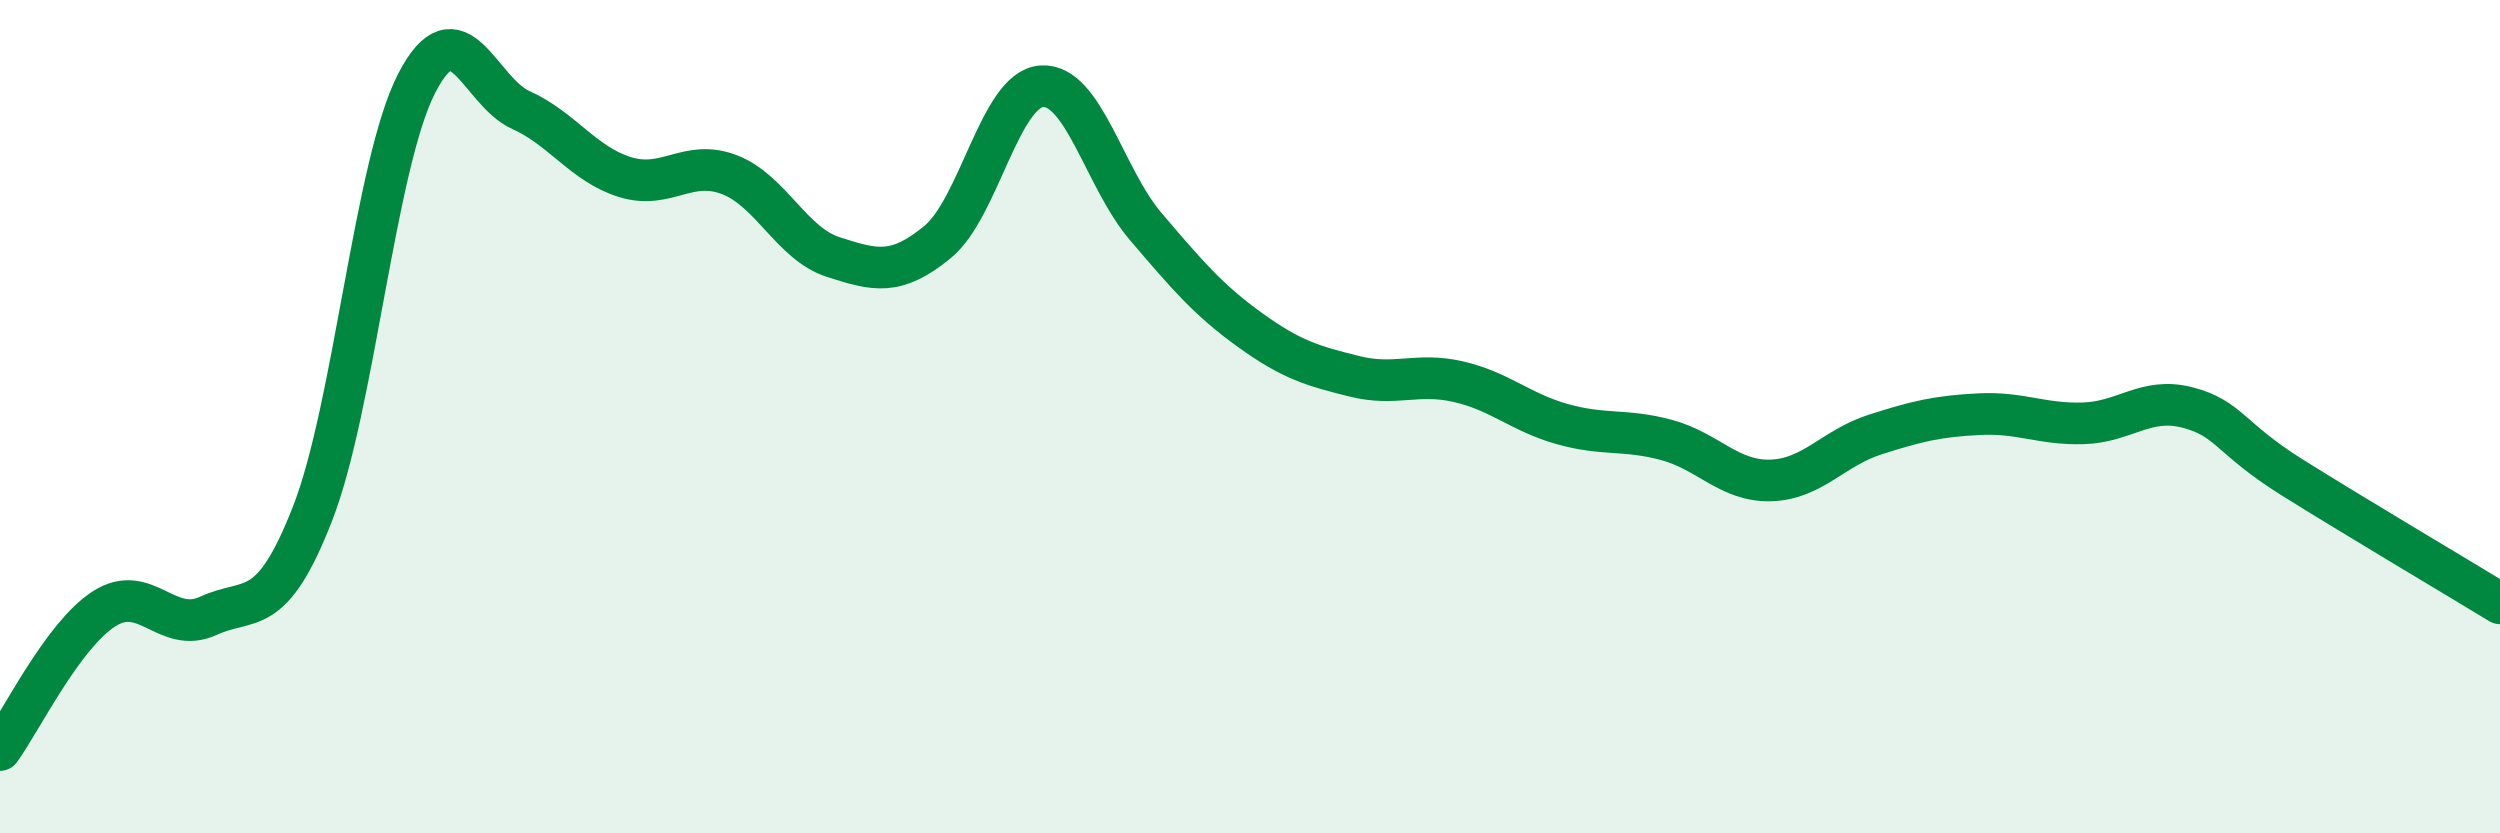 
    <svg width="60" height="20" viewBox="0 0 60 20" xmlns="http://www.w3.org/2000/svg">
      <path
        d="M 0,18 C 0.5,17.32 1.5,15.25 2.5,14.61 C 3.5,13.97 4,15.24 5,14.78 C 6,14.32 6.5,14.89 7.5,12.33 C 8.5,9.77 9,3.94 10,2 C 11,0.06 11.5,2.19 12.5,2.64 C 13.5,3.09 14,3.94 15,4.25 C 16,4.56 16.5,3.81 17.5,4.19 C 18.5,4.57 19,5.85 20,6.17 C 21,6.49 21.5,6.63 22.5,5.81 C 23.5,4.99 24,2.14 25,2.07 C 26,2 26.5,4.27 27.5,5.44 C 28.5,6.61 29,7.2 30,7.92 C 31,8.64 31.5,8.78 32.5,9.03 C 33.5,9.28 34,8.93 35,9.16 C 36,9.39 36.5,9.9 37.5,10.18 C 38.5,10.46 39,10.29 40,10.56 C 41,10.83 41.5,11.56 42.5,11.53 C 43.5,11.5 44,10.75 45,10.43 C 46,10.11 46.5,9.99 47.5,9.94 C 48.5,9.89 49,10.19 50,10.16 C 51,10.13 51.5,9.52 52.5,9.78 C 53.5,10.04 53.5,10.51 55,11.45 C 56.5,12.39 59,13.87 60,14.48L60 20L0 20Z"
        fill="#008740"
        opacity="0.1"
        stroke-linecap="round"
        stroke-linejoin="round"
      />
      <path
        d="M 0,18 C 0.5,17.32 1.5,15.25 2.5,14.61 C 3.5,13.97 4,15.24 5,14.78 C 6,14.32 6.5,14.89 7.5,12.33 C 8.5,9.77 9,3.94 10,2 C 11,0.06 11.5,2.19 12.5,2.64 C 13.5,3.09 14,3.94 15,4.25 C 16,4.56 16.5,3.81 17.5,4.19 C 18.5,4.57 19,5.85 20,6.17 C 21,6.49 21.5,6.63 22.5,5.81 C 23.5,4.99 24,2.14 25,2.07 C 26,2 26.5,4.27 27.5,5.44 C 28.5,6.61 29,7.2 30,7.92 C 31,8.64 31.5,8.78 32.5,9.03 C 33.5,9.28 34,8.93 35,9.16 C 36,9.39 36.5,9.9 37.5,10.18 C 38.5,10.46 39,10.29 40,10.56 C 41,10.83 41.5,11.56 42.5,11.53 C 43.5,11.5 44,10.75 45,10.43 C 46,10.11 46.5,9.99 47.5,9.94 C 48.5,9.89 49,10.19 50,10.16 C 51,10.13 51.5,9.52 52.5,9.78 C 53.5,10.04 53.5,10.51 55,11.45 C 56.5,12.39 59,13.87 60,14.48"
        stroke="#008740"
        stroke-width="1"
        fill="none"
        stroke-linecap="round"
        stroke-linejoin="round"
      />
    </svg>
  